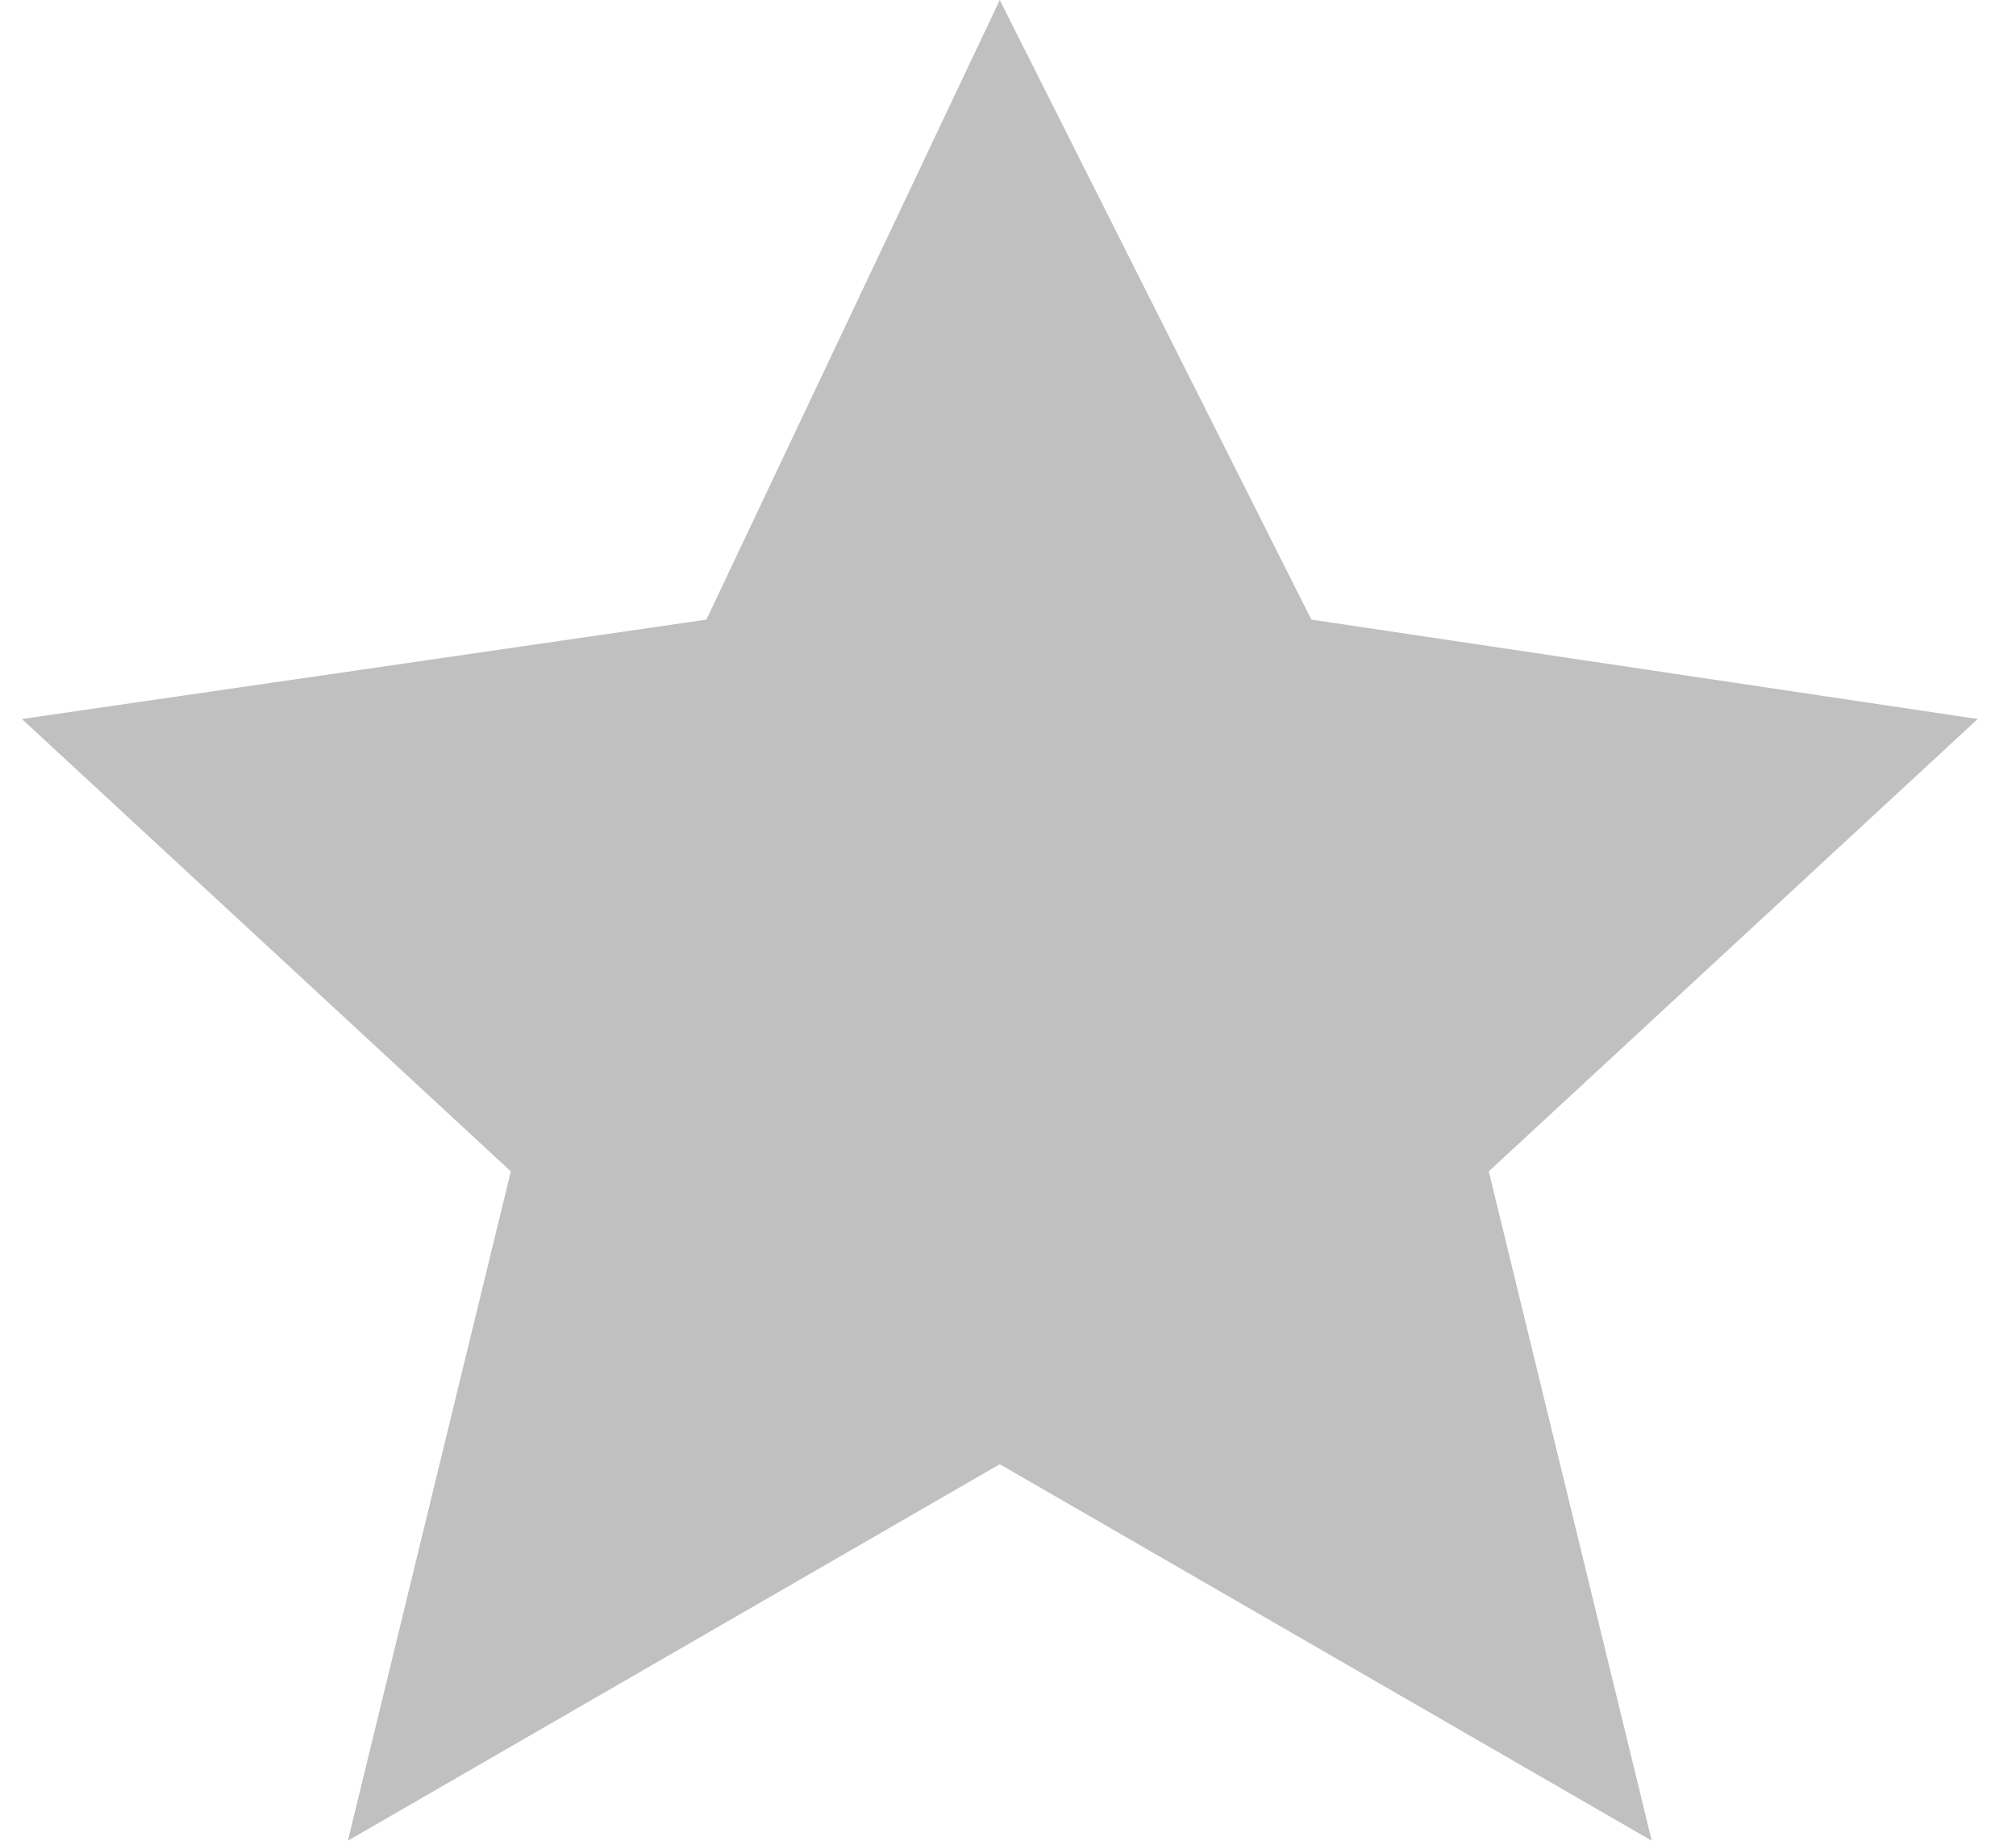 <svg width="23" height="21" viewBox="0 0 23 21" fill="none" xmlns="http://www.w3.org/2000/svg">
<path d="M11.406 0L14.961 7.069L22.563 8.203L16.985 13.364L18.844 21L11.406 16.705L3.969 21L5.828 13.364L0.25 8.203L8.059 7.069L11.406 0Z" fill="#C0C0C0"/>
</svg>
